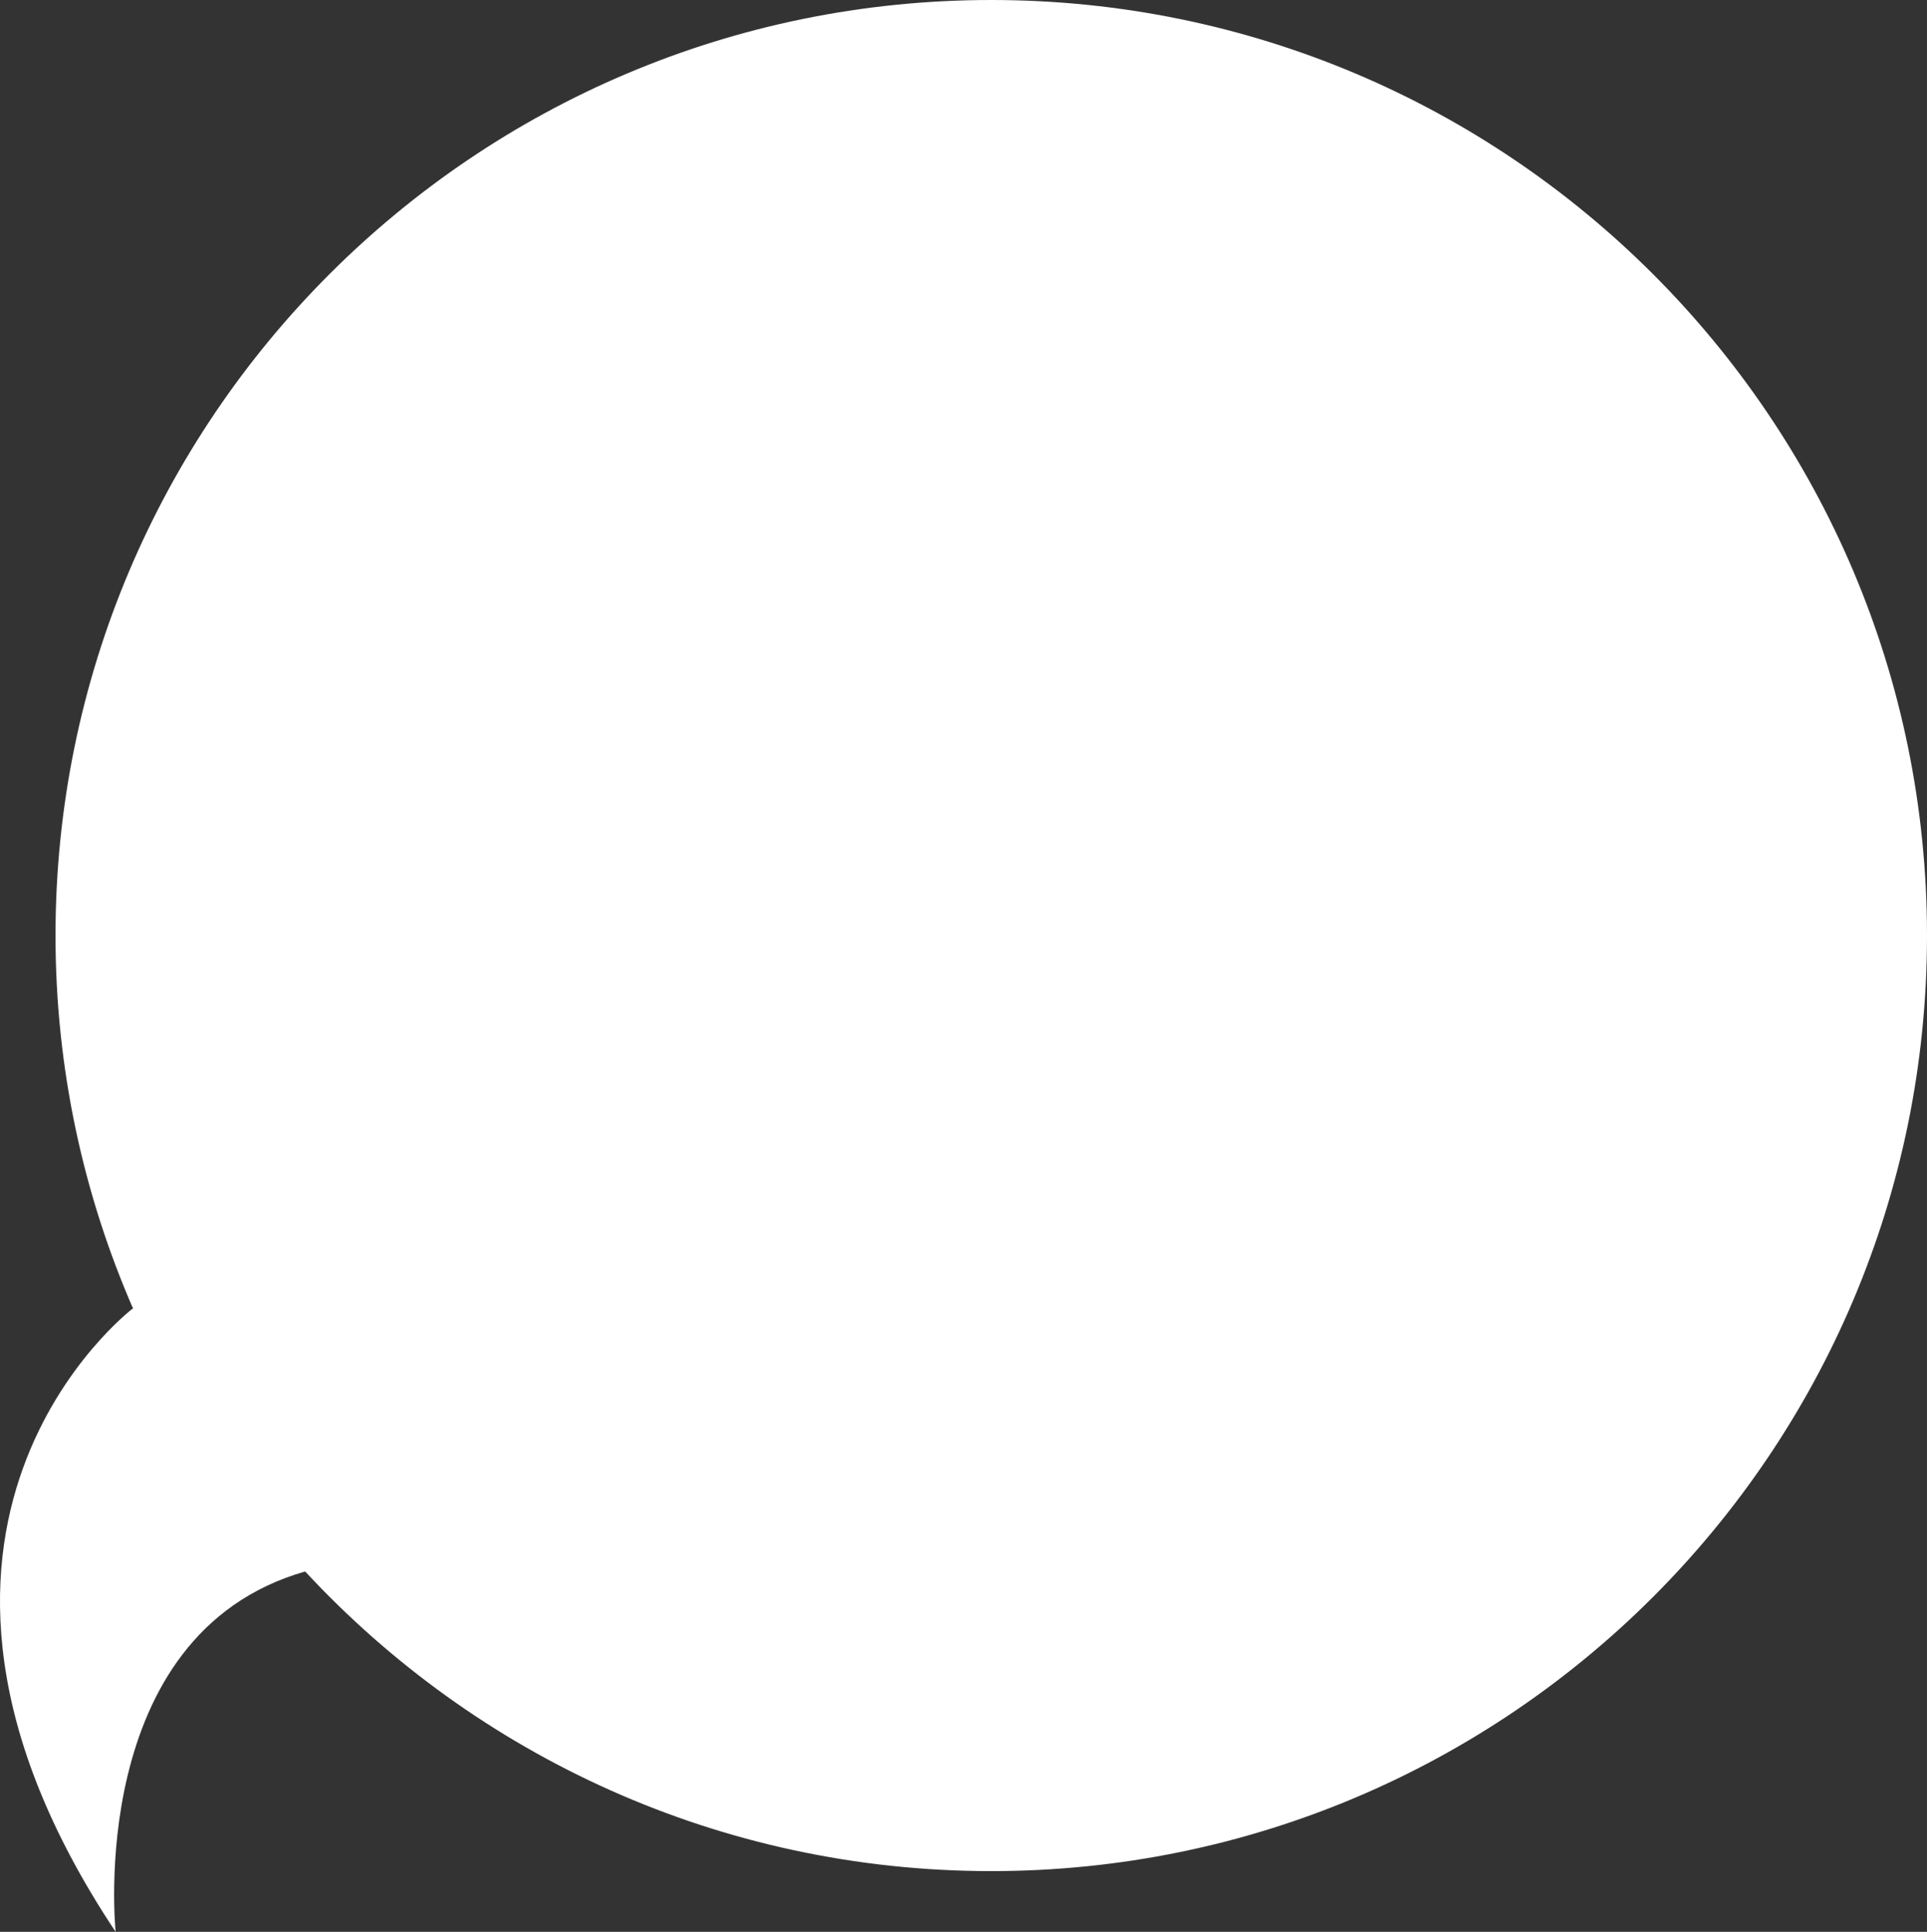 <?xml version="1.0" encoding="UTF-8" standalone="no"?><!-- Generator: Gravit.io --><svg xmlns="http://www.w3.org/2000/svg" xmlns:xlink="http://www.w3.org/1999/xlink" style="isolation:isolate" viewBox="305.076 536.338 99.318 99.589" width="99.318pt" height="99.589pt"><rect x="305.076" y="536.338" width="99.318" height="99.589" fill="#333333" stroke="none"/><g><path d=" M 356.165 536.338 C 329.529 536.338 307.937 557.931 307.937 584.566 C 307.937 591.421 309.376 597.937 311.954 603.841 L 311.921 603.791 C 311.921 603.791 297.127 615.017 311.036 635.927 C 311.036 635.927 309.433 620.605 320.804 617.349 C 329.612 626.846 342.191 632.795 356.165 632.795 C 382.801 632.795 404.394 611.202 404.394 584.566 C 404.394 557.931 382.801 536.338 356.165 536.338 Z " fill="#FFFFFF"/></g></svg>